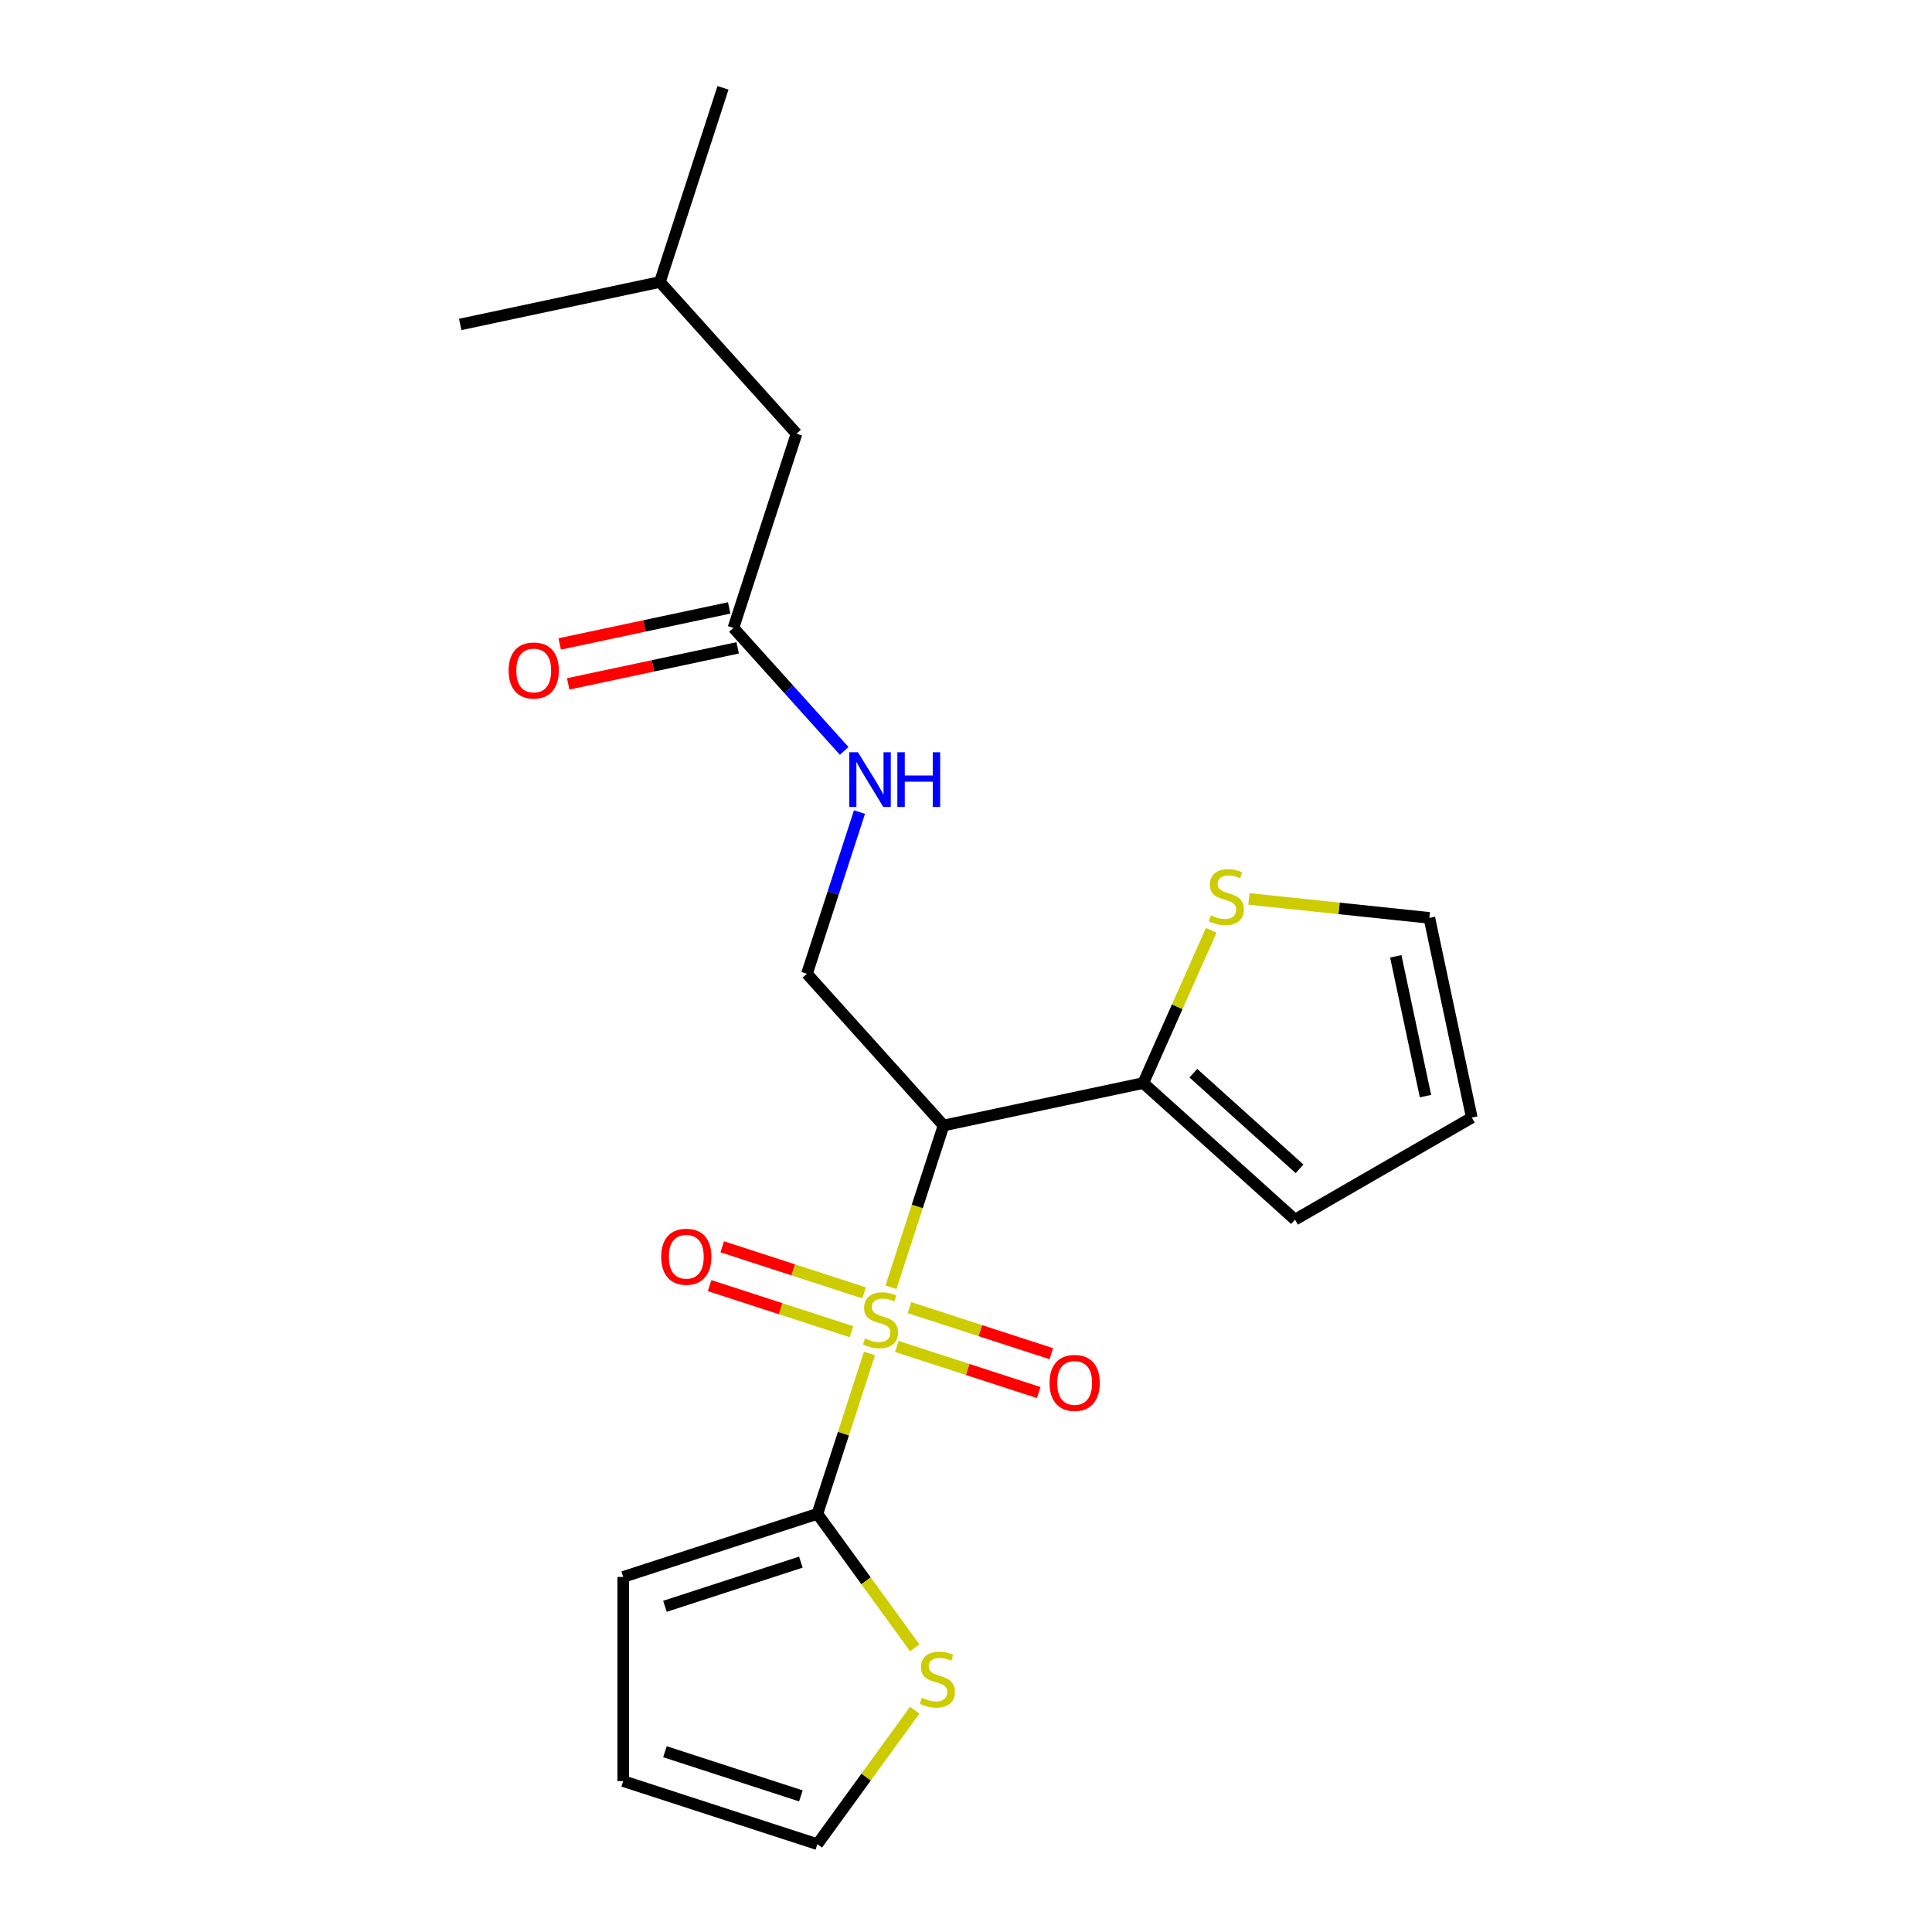 <?xml version='1.0' encoding='iso-8859-1'?>
<svg version='1.1' baseProfile='full'
              xmlns='http://www.w3.org/2000/svg'
                      xmlns:rdkit='http://www.rdkit.org/xml'
                      xmlns:xlink='http://www.w3.org/1999/xlink'
                  xml:space='preserve'
width='1000px' height='1000px' viewBox='0 0 1000 1000'>
<!-- END OF HEADER -->
<rect style='opacity:1.0;fill:#FFFFFF;stroke:none' width='1000' height='1000' x='0' y='0'> </rect>
<path class='bond-0' d='M 461.177,666.296 L 474.781,624.426' style='fill:none;fill-rule:evenodd;stroke:#CCCC00;stroke-width:6px;stroke-linecap:butt;stroke-linejoin:miter;stroke-opacity:1' />
<path class='bond-0' d='M 474.781,624.426 L 488.386,582.556' style='fill:none;fill-rule:evenodd;stroke:#000000;stroke-width:6px;stroke-linecap:butt;stroke-linejoin:miter;stroke-opacity:1' />
<path class='bond-1' d='M 450.037,700.58 L 436.556,742.07' style='fill:none;fill-rule:evenodd;stroke:#CCCC00;stroke-width:6px;stroke-linecap:butt;stroke-linejoin:miter;stroke-opacity:1' />
<path class='bond-1' d='M 436.556,742.07 L 423.075,783.561' style='fill:none;fill-rule:evenodd;stroke:#000000;stroke-width:6px;stroke-linecap:butt;stroke-linejoin:miter;stroke-opacity:1' />
<path class='bond-6' d='M 447.274,669.199 L 410.551,657.267' style='fill:none;fill-rule:evenodd;stroke:#CCCC00;stroke-width:6px;stroke-linecap:butt;stroke-linejoin:miter;stroke-opacity:1' />
<path class='bond-6' d='M 410.551,657.267 L 373.827,645.335' style='fill:none;fill-rule:evenodd;stroke:#FF0000;stroke-width:6px;stroke-linecap:butt;stroke-linejoin:miter;stroke-opacity:1' />
<path class='bond-6' d='M 440.743,689.3 L 404.02,677.368' style='fill:none;fill-rule:evenodd;stroke:#CCCC00;stroke-width:6px;stroke-linecap:butt;stroke-linejoin:miter;stroke-opacity:1' />
<path class='bond-6' d='M 404.02,677.368 L 367.296,665.436' style='fill:none;fill-rule:evenodd;stroke:#FF0000;stroke-width:6px;stroke-linecap:butt;stroke-linejoin:miter;stroke-opacity:1' />
<path class='bond-7' d='M 464.187,696.917 L 500.91,708.849' style='fill:none;fill-rule:evenodd;stroke:#CCCC00;stroke-width:6px;stroke-linecap:butt;stroke-linejoin:miter;stroke-opacity:1' />
<path class='bond-7' d='M 500.91,708.849 L 537.634,720.781' style='fill:none;fill-rule:evenodd;stroke:#FF0000;stroke-width:6px;stroke-linecap:butt;stroke-linejoin:miter;stroke-opacity:1' />
<path class='bond-7' d='M 470.718,676.817 L 507.441,688.749' style='fill:none;fill-rule:evenodd;stroke:#CCCC00;stroke-width:6px;stroke-linecap:butt;stroke-linejoin:miter;stroke-opacity:1' />
<path class='bond-7' d='M 507.441,688.749 L 544.165,700.681' style='fill:none;fill-rule:evenodd;stroke:#FF0000;stroke-width:6px;stroke-linecap:butt;stroke-linejoin:miter;stroke-opacity:1' />
<path class='bond-2' d='M 488.386,582.556 L 591.751,560.585' style='fill:none;fill-rule:evenodd;stroke:#000000;stroke-width:6px;stroke-linecap:butt;stroke-linejoin:miter;stroke-opacity:1' />
<path class='bond-3' d='M 488.386,582.556 L 417.676,504.024' style='fill:none;fill-rule:evenodd;stroke:#000000;stroke-width:6px;stroke-linecap:butt;stroke-linejoin:miter;stroke-opacity:1' />
<path class='bond-4' d='M 423.075,783.561 L 448.271,818.24' style='fill:none;fill-rule:evenodd;stroke:#000000;stroke-width:6px;stroke-linecap:butt;stroke-linejoin:miter;stroke-opacity:1' />
<path class='bond-4' d='M 448.271,818.24 L 473.467,852.919' style='fill:none;fill-rule:evenodd;stroke:#CCCC00;stroke-width:6px;stroke-linecap:butt;stroke-linejoin:miter;stroke-opacity:1' />
<path class='bond-10' d='M 423.075,783.561 L 322.573,816.216' style='fill:none;fill-rule:evenodd;stroke:#000000;stroke-width:6px;stroke-linecap:butt;stroke-linejoin:miter;stroke-opacity:1' />
<path class='bond-10' d='M 414.531,808.559 L 344.179,831.418' style='fill:none;fill-rule:evenodd;stroke:#000000;stroke-width:6px;stroke-linecap:butt;stroke-linejoin:miter;stroke-opacity:1' />
<path class='bond-5' d='M 591.751,560.585 L 609.341,521.077' style='fill:none;fill-rule:evenodd;stroke:#000000;stroke-width:6px;stroke-linecap:butt;stroke-linejoin:miter;stroke-opacity:1' />
<path class='bond-5' d='M 609.341,521.077 L 626.931,481.568' style='fill:none;fill-rule:evenodd;stroke:#CCCC00;stroke-width:6px;stroke-linecap:butt;stroke-linejoin:miter;stroke-opacity:1' />
<path class='bond-11' d='M 591.751,560.585 L 670.282,631.295' style='fill:none;fill-rule:evenodd;stroke:#000000;stroke-width:6px;stroke-linecap:butt;stroke-linejoin:miter;stroke-opacity:1' />
<path class='bond-11' d='M 617.673,555.485 L 672.645,604.982' style='fill:none;fill-rule:evenodd;stroke:#000000;stroke-width:6px;stroke-linecap:butt;stroke-linejoin:miter;stroke-opacity:1' />
<path class='bond-9' d='M 417.676,504.024 L 431.274,462.174' style='fill:none;fill-rule:evenodd;stroke:#000000;stroke-width:6px;stroke-linecap:butt;stroke-linejoin:miter;stroke-opacity:1' />
<path class='bond-9' d='M 431.274,462.174 L 444.872,420.324' style='fill:none;fill-rule:evenodd;stroke:#0000FF;stroke-width:6px;stroke-linecap:butt;stroke-linejoin:miter;stroke-opacity:1' />
<path class='bond-12' d='M 473.467,885.187 L 448.271,919.866' style='fill:none;fill-rule:evenodd;stroke:#CCCC00;stroke-width:6px;stroke-linecap:butt;stroke-linejoin:miter;stroke-opacity:1' />
<path class='bond-12' d='M 448.271,919.866 L 423.075,954.545' style='fill:none;fill-rule:evenodd;stroke:#000000;stroke-width:6px;stroke-linecap:butt;stroke-linejoin:miter;stroke-opacity:1' />
<path class='bond-13' d='M 646.454,465.279 L 693.141,470.186' style='fill:none;fill-rule:evenodd;stroke:#CCCC00;stroke-width:6px;stroke-linecap:butt;stroke-linejoin:miter;stroke-opacity:1' />
<path class='bond-13' d='M 693.141,470.186 L 739.828,475.093' style='fill:none;fill-rule:evenodd;stroke:#000000;stroke-width:6px;stroke-linecap:butt;stroke-linejoin:miter;stroke-opacity:1' />
<path class='bond-8' d='M 379.621,324.991 L 408.285,356.825' style='fill:none;fill-rule:evenodd;stroke:#000000;stroke-width:6px;stroke-linecap:butt;stroke-linejoin:miter;stroke-opacity:1' />
<path class='bond-8' d='M 408.285,356.825 L 436.949,388.66' style='fill:none;fill-rule:evenodd;stroke:#0000FF;stroke-width:6px;stroke-linecap:butt;stroke-linejoin:miter;stroke-opacity:1' />
<path class='bond-16' d='M 377.424,314.654 L 333.562,323.977' style='fill:none;fill-rule:evenodd;stroke:#000000;stroke-width:6px;stroke-linecap:butt;stroke-linejoin:miter;stroke-opacity:1' />
<path class='bond-16' d='M 333.562,323.977 L 289.7,333.3' style='fill:none;fill-rule:evenodd;stroke:#FF0000;stroke-width:6px;stroke-linecap:butt;stroke-linejoin:miter;stroke-opacity:1' />
<path class='bond-16' d='M 381.818,335.327 L 337.956,344.65' style='fill:none;fill-rule:evenodd;stroke:#000000;stroke-width:6px;stroke-linecap:butt;stroke-linejoin:miter;stroke-opacity:1' />
<path class='bond-16' d='M 337.956,344.65 L 294.095,353.973' style='fill:none;fill-rule:evenodd;stroke:#FF0000;stroke-width:6px;stroke-linecap:butt;stroke-linejoin:miter;stroke-opacity:1' />
<path class='bond-17' d='M 379.621,324.991 L 412.276,224.488' style='fill:none;fill-rule:evenodd;stroke:#000000;stroke-width:6px;stroke-linecap:butt;stroke-linejoin:miter;stroke-opacity:1' />
<path class='bond-14' d='M 322.573,816.216 L 322.573,921.89' style='fill:none;fill-rule:evenodd;stroke:#000000;stroke-width:6px;stroke-linecap:butt;stroke-linejoin:miter;stroke-opacity:1' />
<path class='bond-15' d='M 670.282,631.295 L 761.799,578.458' style='fill:none;fill-rule:evenodd;stroke:#000000;stroke-width:6px;stroke-linecap:butt;stroke-linejoin:miter;stroke-opacity:1' />
<path class='bond-21' d='M 423.075,954.545 L 322.573,921.89' style='fill:none;fill-rule:evenodd;stroke:#000000;stroke-width:6px;stroke-linecap:butt;stroke-linejoin:miter;stroke-opacity:1' />
<path class='bond-21' d='M 414.531,929.547 L 344.179,906.688' style='fill:none;fill-rule:evenodd;stroke:#000000;stroke-width:6px;stroke-linecap:butt;stroke-linejoin:miter;stroke-opacity:1' />
<path class='bond-22' d='M 739.828,475.093 L 761.799,578.458' style='fill:none;fill-rule:evenodd;stroke:#000000;stroke-width:6px;stroke-linecap:butt;stroke-linejoin:miter;stroke-opacity:1' />
<path class='bond-22' d='M 722.451,494.991 L 737.83,567.347' style='fill:none;fill-rule:evenodd;stroke:#000000;stroke-width:6px;stroke-linecap:butt;stroke-linejoin:miter;stroke-opacity:1' />
<path class='bond-18' d='M 412.276,224.488 L 341.566,145.957' style='fill:none;fill-rule:evenodd;stroke:#000000;stroke-width:6px;stroke-linecap:butt;stroke-linejoin:miter;stroke-opacity:1' />
<path class='bond-19' d='M 341.566,145.957 L 374.221,45.455' style='fill:none;fill-rule:evenodd;stroke:#000000;stroke-width:6px;stroke-linecap:butt;stroke-linejoin:miter;stroke-opacity:1' />
<path class='bond-20' d='M 341.566,145.957 L 238.201,167.928' style='fill:none;fill-rule:evenodd;stroke:#000000;stroke-width:6px;stroke-linecap:butt;stroke-linejoin:miter;stroke-opacity:1' />
<path  class='atom-0' d='M 447.731 692.778
Q 448.051 692.898, 449.371 693.458
Q 450.691 694.018, 452.131 694.378
Q 453.611 694.698, 455.051 694.698
Q 457.731 694.698, 459.291 693.418
Q 460.851 692.098, 460.851 689.818
Q 460.851 688.258, 460.051 687.298
Q 459.291 686.338, 458.091 685.818
Q 456.891 685.298, 454.891 684.698
Q 452.371 683.938, 450.851 683.218
Q 449.371 682.498, 448.291 680.978
Q 447.251 679.458, 447.251 676.898
Q 447.251 673.338, 449.651 671.138
Q 452.091 668.938, 456.891 668.938
Q 460.171 668.938, 463.891 670.498
L 462.971 673.578
Q 459.571 672.178, 457.011 672.178
Q 454.251 672.178, 452.731 673.338
Q 451.211 674.458, 451.251 676.418
Q 451.251 677.938, 452.011 678.858
Q 452.811 679.778, 453.931 680.298
Q 455.091 680.818, 457.011 681.418
Q 459.571 682.218, 461.091 683.018
Q 462.611 683.818, 463.691 685.458
Q 464.811 687.058, 464.811 689.818
Q 464.811 693.738, 462.171 695.858
Q 459.571 697.938, 455.211 697.938
Q 452.691 697.938, 450.771 697.378
Q 448.891 696.858, 446.651 695.938
L 447.731 692.778
' fill='#CCCC00'/>
<path  class='atom-5' d='M 477.189 878.773
Q 477.509 878.893, 478.829 879.453
Q 480.149 880.013, 481.589 880.373
Q 483.069 880.693, 484.509 880.693
Q 487.189 880.693, 488.749 879.413
Q 490.309 878.093, 490.309 875.813
Q 490.309 874.253, 489.509 873.293
Q 488.749 872.333, 487.549 871.813
Q 486.349 871.293, 484.349 870.693
Q 481.829 869.933, 480.309 869.213
Q 478.829 868.493, 477.749 866.973
Q 476.709 865.453, 476.709 862.893
Q 476.709 859.333, 479.109 857.133
Q 481.549 854.933, 486.349 854.933
Q 489.629 854.933, 493.349 856.493
L 492.429 859.573
Q 489.029 858.173, 486.469 858.173
Q 483.709 858.173, 482.189 859.333
Q 480.669 860.453, 480.709 862.413
Q 480.709 863.933, 481.469 864.853
Q 482.269 865.773, 483.389 866.293
Q 484.549 866.813, 486.469 867.413
Q 489.029 868.213, 490.549 869.013
Q 492.069 869.813, 493.149 871.453
Q 494.269 873.053, 494.269 875.813
Q 494.269 879.733, 491.629 881.853
Q 489.029 883.933, 484.669 883.933
Q 482.149 883.933, 480.229 883.373
Q 478.349 882.853, 476.109 881.933
L 477.189 878.773
' fill='#CCCC00'/>
<path  class='atom-6' d='M 626.733 473.767
Q 627.053 473.887, 628.373 474.447
Q 629.693 475.007, 631.133 475.367
Q 632.613 475.687, 634.053 475.687
Q 636.733 475.687, 638.293 474.407
Q 639.853 473.087, 639.853 470.807
Q 639.853 469.247, 639.053 468.287
Q 638.293 467.327, 637.093 466.807
Q 635.893 466.287, 633.893 465.687
Q 631.373 464.927, 629.853 464.207
Q 628.373 463.487, 627.293 461.967
Q 626.253 460.447, 626.253 457.887
Q 626.253 454.327, 628.653 452.127
Q 631.093 449.927, 635.893 449.927
Q 639.173 449.927, 642.893 451.487
L 641.973 454.567
Q 638.573 453.167, 636.013 453.167
Q 633.253 453.167, 631.733 454.327
Q 630.213 455.447, 630.253 457.407
Q 630.253 458.927, 631.013 459.847
Q 631.813 460.767, 632.933 461.287
Q 634.093 461.807, 636.013 462.407
Q 638.573 463.207, 640.093 464.007
Q 641.613 464.807, 642.693 466.447
Q 643.813 468.047, 643.813 470.807
Q 643.813 474.727, 641.173 476.847
Q 638.573 478.927, 634.213 478.927
Q 631.693 478.927, 629.773 478.367
Q 627.893 477.847, 625.653 476.927
L 626.733 473.767
' fill='#CCCC00'/>
<path  class='atom-7' d='M 342.228 650.483
Q 342.228 643.683, 345.588 639.883
Q 348.948 636.083, 355.228 636.083
Q 361.508 636.083, 364.868 639.883
Q 368.228 643.683, 368.228 650.483
Q 368.228 657.363, 364.828 661.283
Q 361.428 665.163, 355.228 665.163
Q 348.988 665.163, 345.588 661.283
Q 342.228 657.403, 342.228 650.483
M 355.228 661.963
Q 359.548 661.963, 361.868 659.083
Q 364.228 656.163, 364.228 650.483
Q 364.228 644.923, 361.868 642.123
Q 359.548 639.283, 355.228 639.283
Q 350.908 639.283, 348.548 642.083
Q 346.228 644.883, 346.228 650.483
Q 346.228 656.203, 348.548 659.083
Q 350.908 661.963, 355.228 661.963
' fill='#FF0000'/>
<path  class='atom-8' d='M 543.233 715.793
Q 543.233 708.993, 546.593 705.193
Q 549.953 701.393, 556.233 701.393
Q 562.513 701.393, 565.873 705.193
Q 569.233 708.993, 569.233 715.793
Q 569.233 722.673, 565.833 726.593
Q 562.433 730.473, 556.233 730.473
Q 549.993 730.473, 546.593 726.593
Q 543.233 722.713, 543.233 715.793
M 556.233 727.273
Q 560.553 727.273, 562.873 724.393
Q 565.233 721.473, 565.233 715.793
Q 565.233 710.233, 562.873 707.433
Q 560.553 704.593, 556.233 704.593
Q 551.913 704.593, 549.553 707.393
Q 547.233 710.193, 547.233 715.793
Q 547.233 721.513, 549.553 724.393
Q 551.913 727.273, 556.233 727.273
' fill='#FF0000'/>
<path  class='atom-10' d='M 444.071 389.362
L 453.351 404.362
Q 454.271 405.842, 455.751 408.522
Q 457.231 411.202, 457.311 411.362
L 457.311 389.362
L 461.071 389.362
L 461.071 417.682
L 457.191 417.682
L 447.231 401.282
Q 446.071 399.362, 444.831 397.162
Q 443.631 394.962, 443.271 394.282
L 443.271 417.682
L 439.591 417.682
L 439.591 389.362
L 444.071 389.362
' fill='#0000FF'/>
<path  class='atom-10' d='M 464.471 389.362
L 468.311 389.362
L 468.311 401.402
L 482.791 401.402
L 482.791 389.362
L 486.631 389.362
L 486.631 417.682
L 482.791 417.682
L 482.791 404.602
L 468.311 404.602
L 468.311 417.682
L 464.471 417.682
L 464.471 389.362
' fill='#0000FF'/>
<path  class='atom-17' d='M 263.256 347.042
Q 263.256 340.242, 266.616 336.442
Q 269.976 332.642, 276.256 332.642
Q 282.536 332.642, 285.896 336.442
Q 289.256 340.242, 289.256 347.042
Q 289.256 353.922, 285.856 357.842
Q 282.456 361.722, 276.256 361.722
Q 270.016 361.722, 266.616 357.842
Q 263.256 353.962, 263.256 347.042
M 276.256 358.522
Q 280.576 358.522, 282.896 355.642
Q 285.256 352.722, 285.256 347.042
Q 285.256 341.482, 282.896 338.682
Q 280.576 335.842, 276.256 335.842
Q 271.936 335.842, 269.576 338.642
Q 267.256 341.442, 267.256 347.042
Q 267.256 352.762, 269.576 355.642
Q 271.936 358.522, 276.256 358.522
' fill='#FF0000'/>
</svg>
